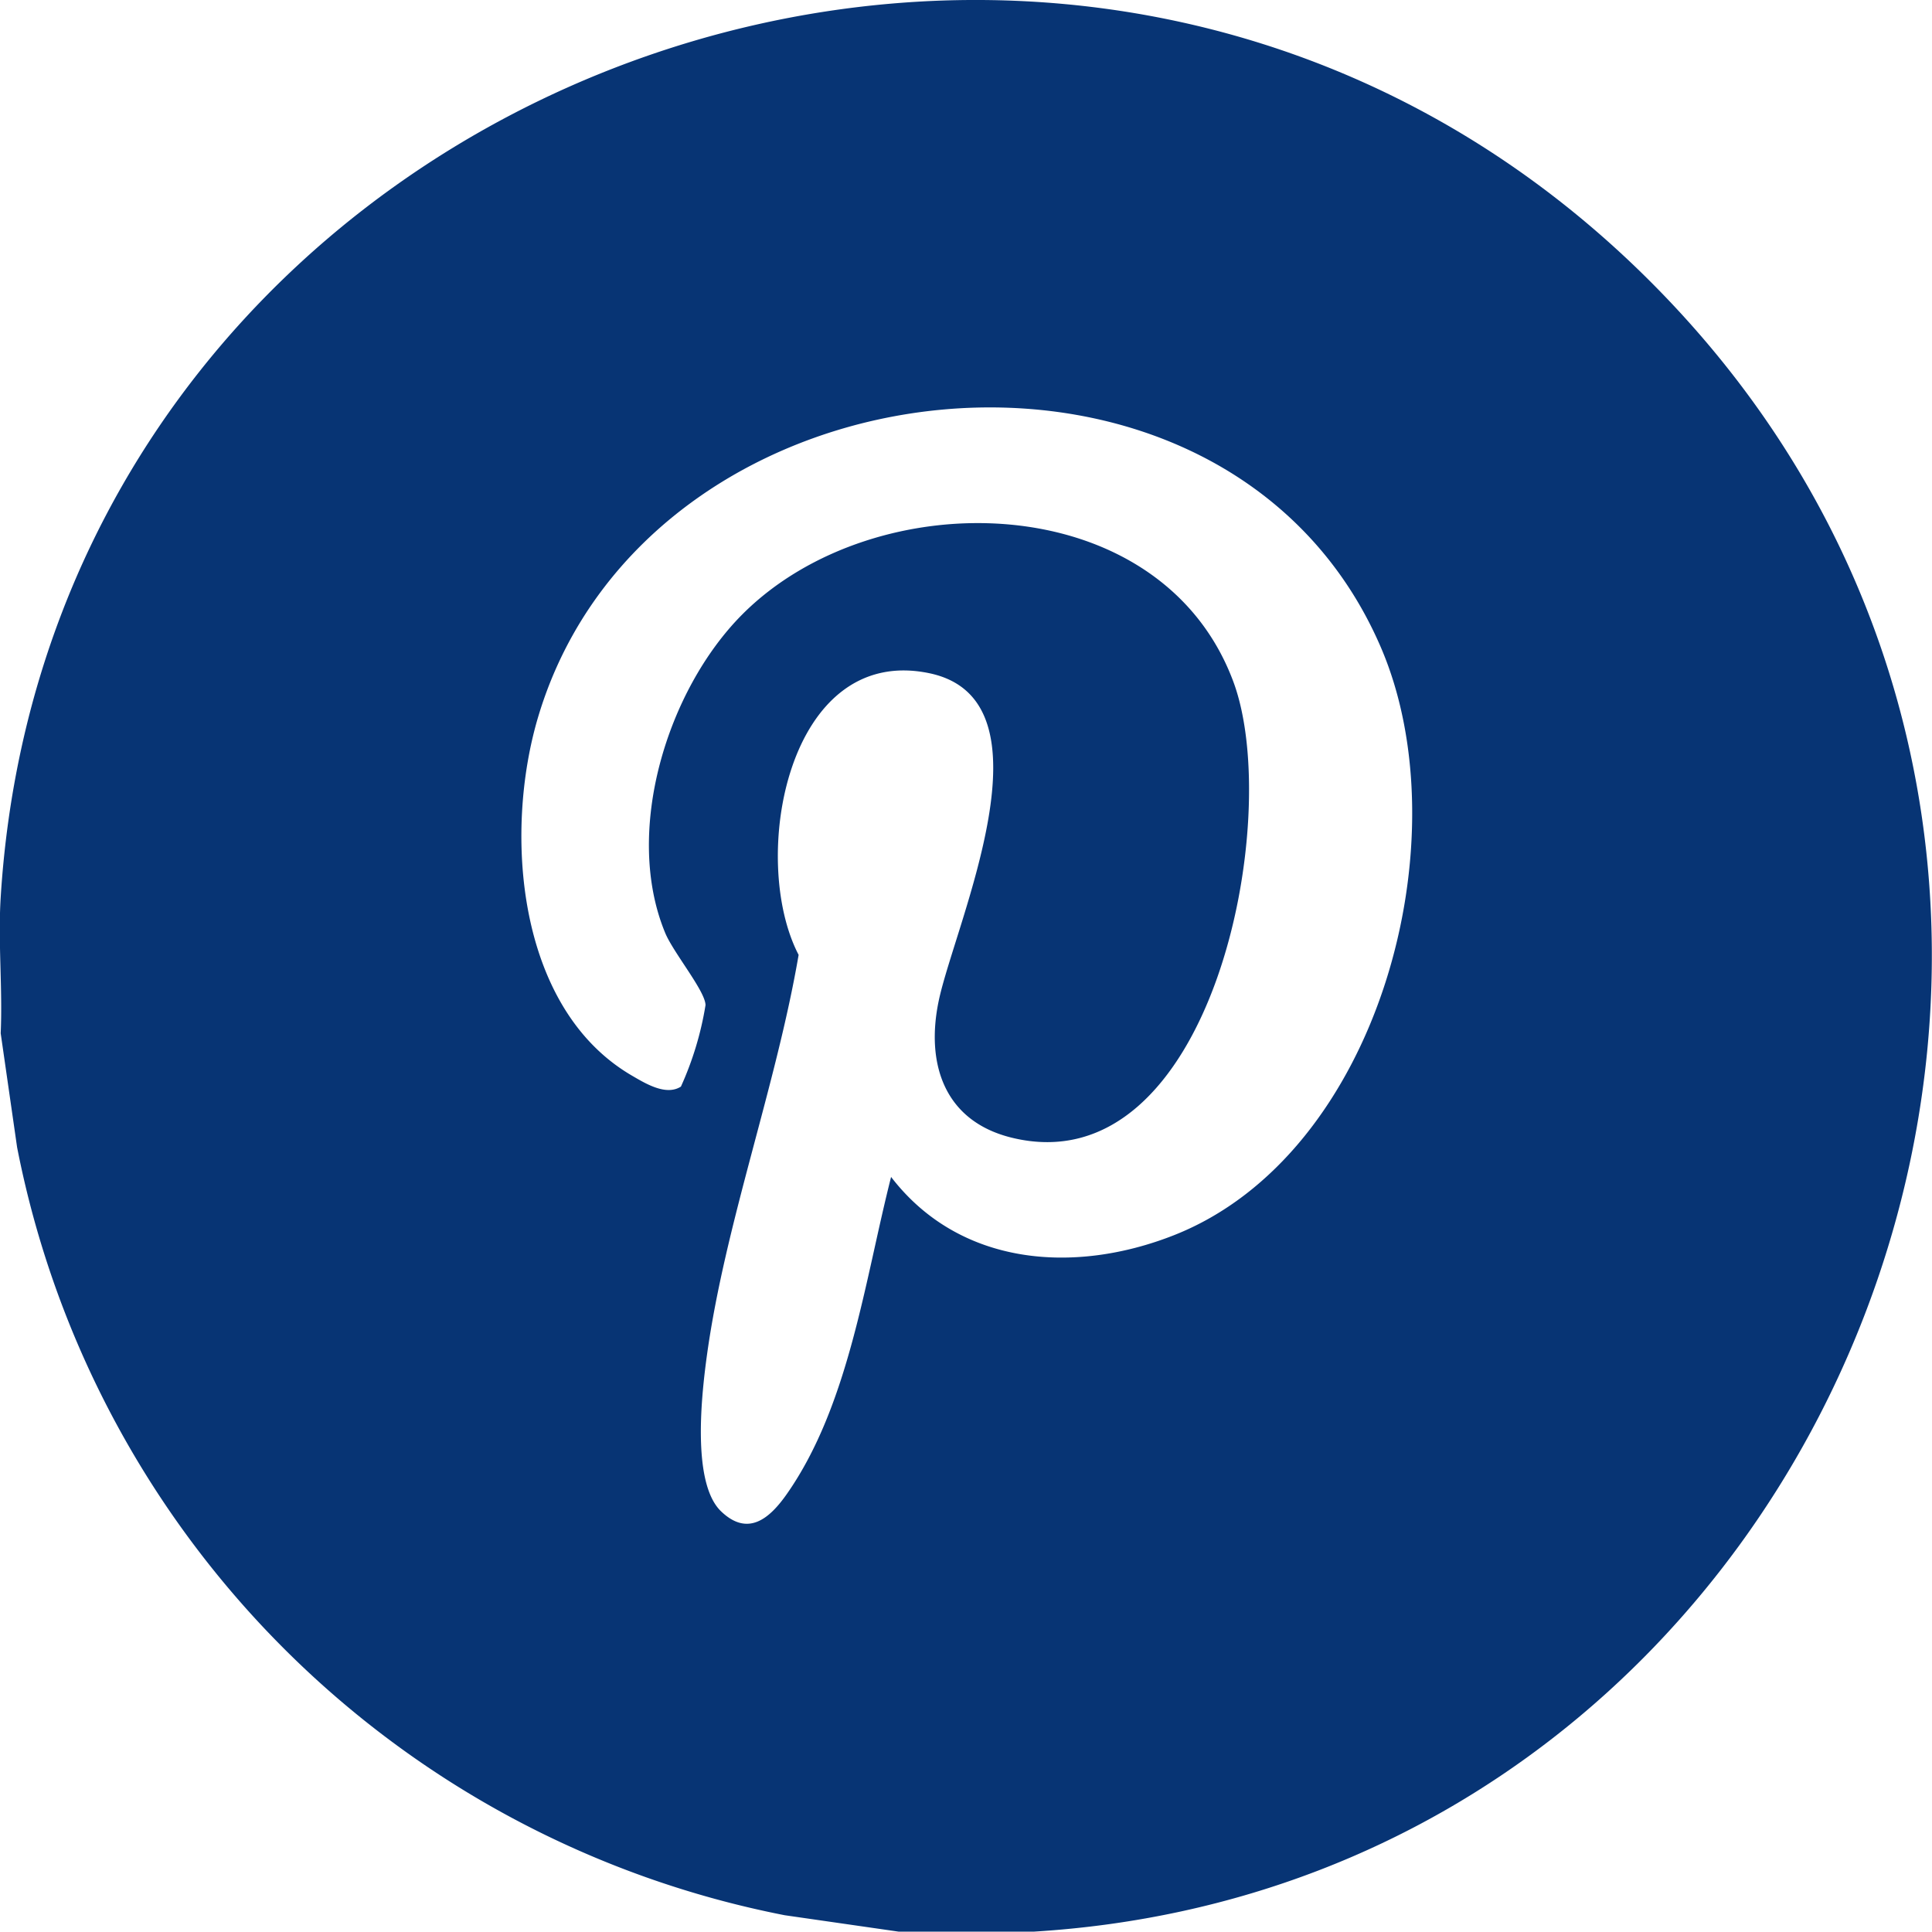 <svg xmlns="http://www.w3.org/2000/svg" width="58.892" height="58.881" viewBox="0 0 58.892 58.881"><path d="M108.33,58.881H104.19l-3.472-.5a29.642,29.642,0,0,1-23.4-23.41l-.5-3.474c.061-1.36-.084-2.79,0-4.141C78.372,2.28,109.568-9.273,127.3,8.78c17.538,17.849,5.813,48.571-18.975,50.1m-4.368-23.007c2.088,2.72,5.58,2.978,8.62,1.781,6.278-2.471,8.821-12.1,6.31-17.926-4.7-10.911-22.32-9.111-25.682,2.112-1.059,3.536-.659,8.9,2.854,10.947.417.243,1.04.625,1.494.335a9.8,9.8,0,0,0,.75-2.484c-.005-.426-.984-1.605-1.229-2.2-1.278-3.082.057-7.4,2.341-9.7,4.061-4.089,12.76-3.916,14.977,2.04,1.553,4.172-.66,15.4-6.761,13.9-2.06-.508-2.622-2.267-2.217-4.182.494-2.341,3.645-9.168-.3-9.977-4.32-.888-5.492,5.673-3.973,8.588-.685,4-2.23,8.171-2.788,12.155-.168,1.21-.483,3.937.424,4.807.827.793,1.489.209,2.008-.533,1.892-2.706,2.373-6.509,3.173-9.653" transform="translate(-76.797 0)" fill="#073474"/></svg>